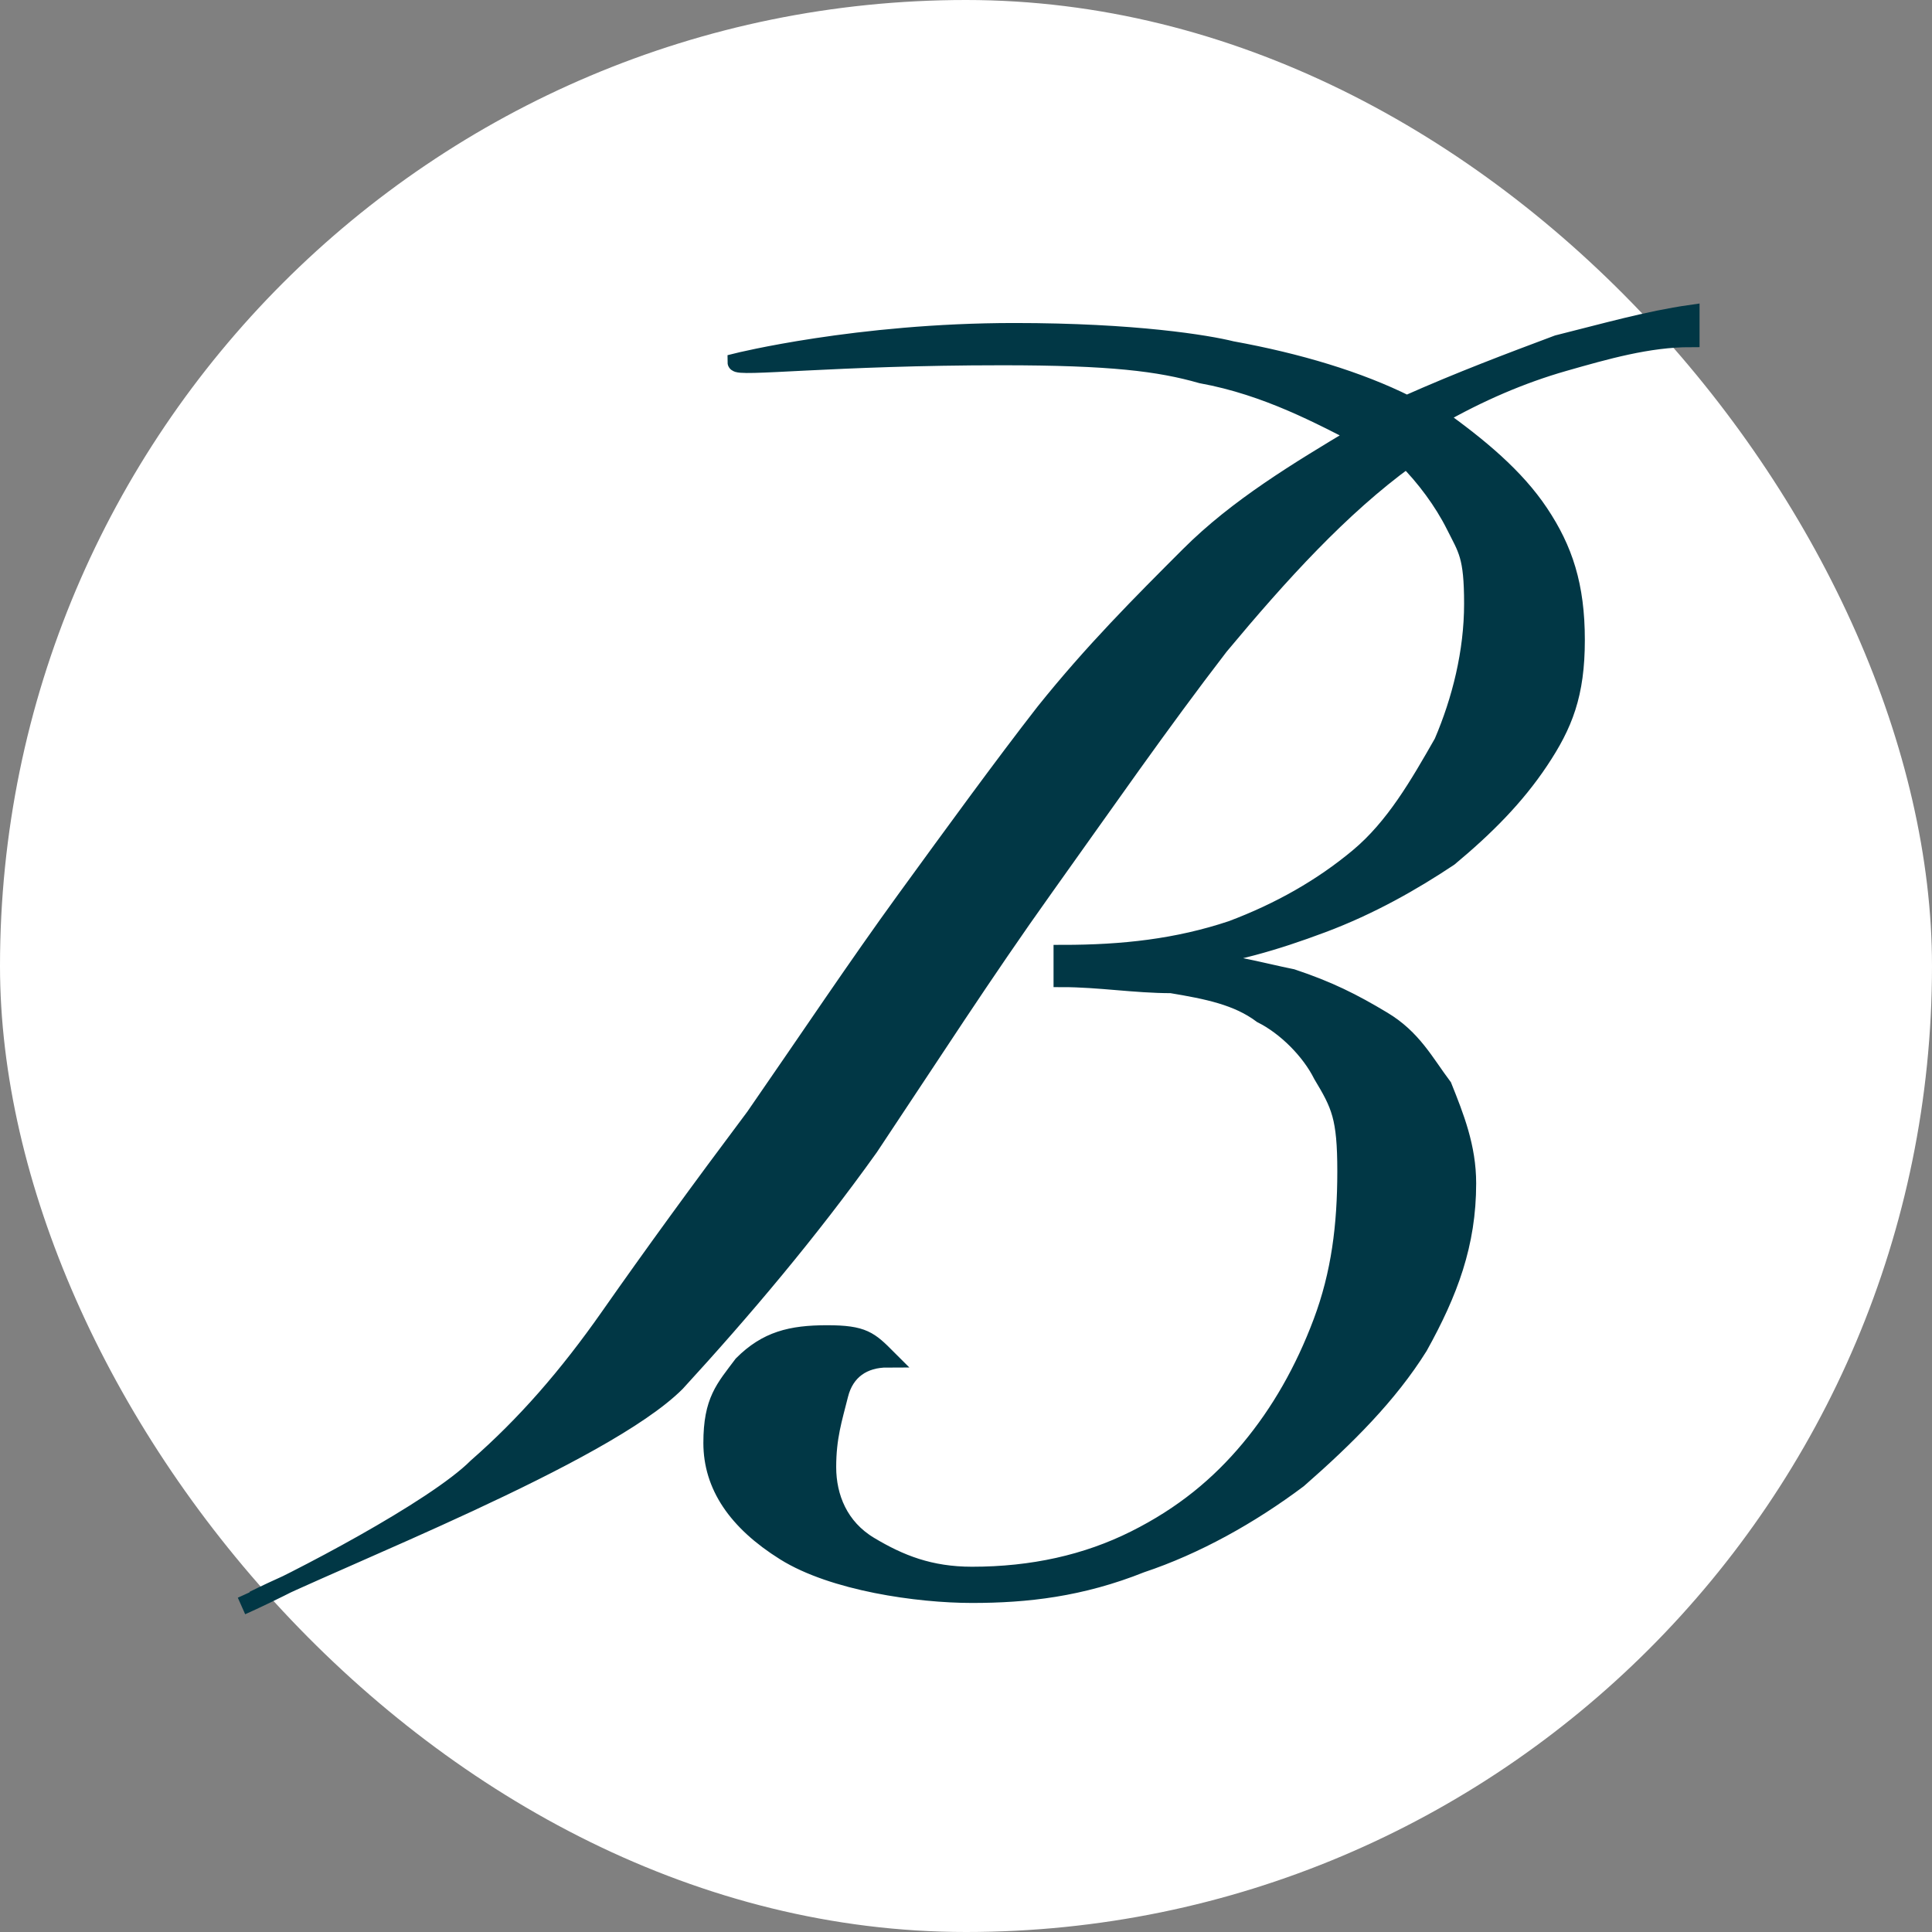 <?xml version="1.0" encoding="UTF-8"?> <svg xmlns="http://www.w3.org/2000/svg" id="Layer_1" version="1.1" viewBox="0 0 32 32"><rect x="0" y="0" width="32" height="32" fill="#808080" stroke="none"/><defs><style> .st0 { fill: #fff; } .st1 { fill: #013745; stroke: #013745; stroke-miterlimit: 10; stroke-width: .3px; } </style></defs><rect class="st0" x="0" y="0" width="32" height="32" rx="16" ry="16"></rect><path class="st1" d="M4,26.6c.9-.4,3.2-1.6,3.9-2.3.8-.7,1.5-1.5,2.2-2.5.7-1,1.5-2.1,2.4-3.3.9-1.3,1.7-2.5,2.5-3.6.8-1.1,1.6-2.2,2.3-3.1.8-1,1.6-1.8,2.4-2.6.8-.8,1.8-1.4,2.8-2-.6-.3-1.5-.8-2.6-1-.7-.2-1.5-.3-3.3-.3-2.8,0-4.4.2-4.4.1,0,0,2-.5,4.6-.5,2,0,3.2.2,3.6.3,1.1.2,2.1.5,2.9.9.9-.4,1.7-.7,2.5-1,.8-.2,1.5-.4,2.2-.5v.4c-.7,0-1.4.2-2.1.4-.7.2-1.4.5-2.1.9.7.5,1.3,1,1.7,1.6.4.6.6,1.2.6,2.1s-.2,1.4-.6,2c-.4.6-.9,1.1-1.5,1.6-.6.4-1.3.8-2.1,1.1-.8.3-1.5.5-2.3.6h0c.6,0,1.3.2,1.8.3.6.2,1,.4,1.5.7s.7.7,1,1.1c.2.5.4,1,.4,1.6,0,1-.3,1.8-.8,2.7-.5.8-1.2,1.5-2,2.2-.8.6-1.7,1.1-2.6,1.4-1,.4-1.9.5-2.8.5s-2.3-.2-3.1-.7c-.8-.5-1.2-1.1-1.2-1.8s.2-.9.5-1.3c.4-.4.8-.5,1.4-.5s.7.1,1,.4c-.4,0-.7.2-.8.6s-.2.7-.2,1.2.2,1,.7,1.3c.5.3,1,.5,1.7.5,1,0,1.9-.2,2.7-.6.8-.4,1.4-.9,1.9-1.5.5-.6.9-1.3,1.2-2.1s.4-1.6.4-2.5-.1-1.1-.4-1.6c-.2-.4-.6-.8-1-1-.4-.3-.9-.4-1.5-.5-.6,0-1.2-.1-1.8-.1v-.4c1,0,1.9-.1,2.8-.4.8-.3,1.5-.7,2.1-1.2.6-.5,1-1.2,1.4-1.9.3-.7.5-1.5.5-2.3s-.1-.9-.3-1.3c-.2-.4-.5-.8-.8-1.1-1.1.8-2.1,1.9-3.1,3.1-1,1.3-1.9,2.6-2.9,4s-1.9,2.8-2.9,4.3c-1,1.4-2.1,2.7-3.2,3.9-1.2,1.2-5.6,2.9-7,3.6"></path></svg> 
